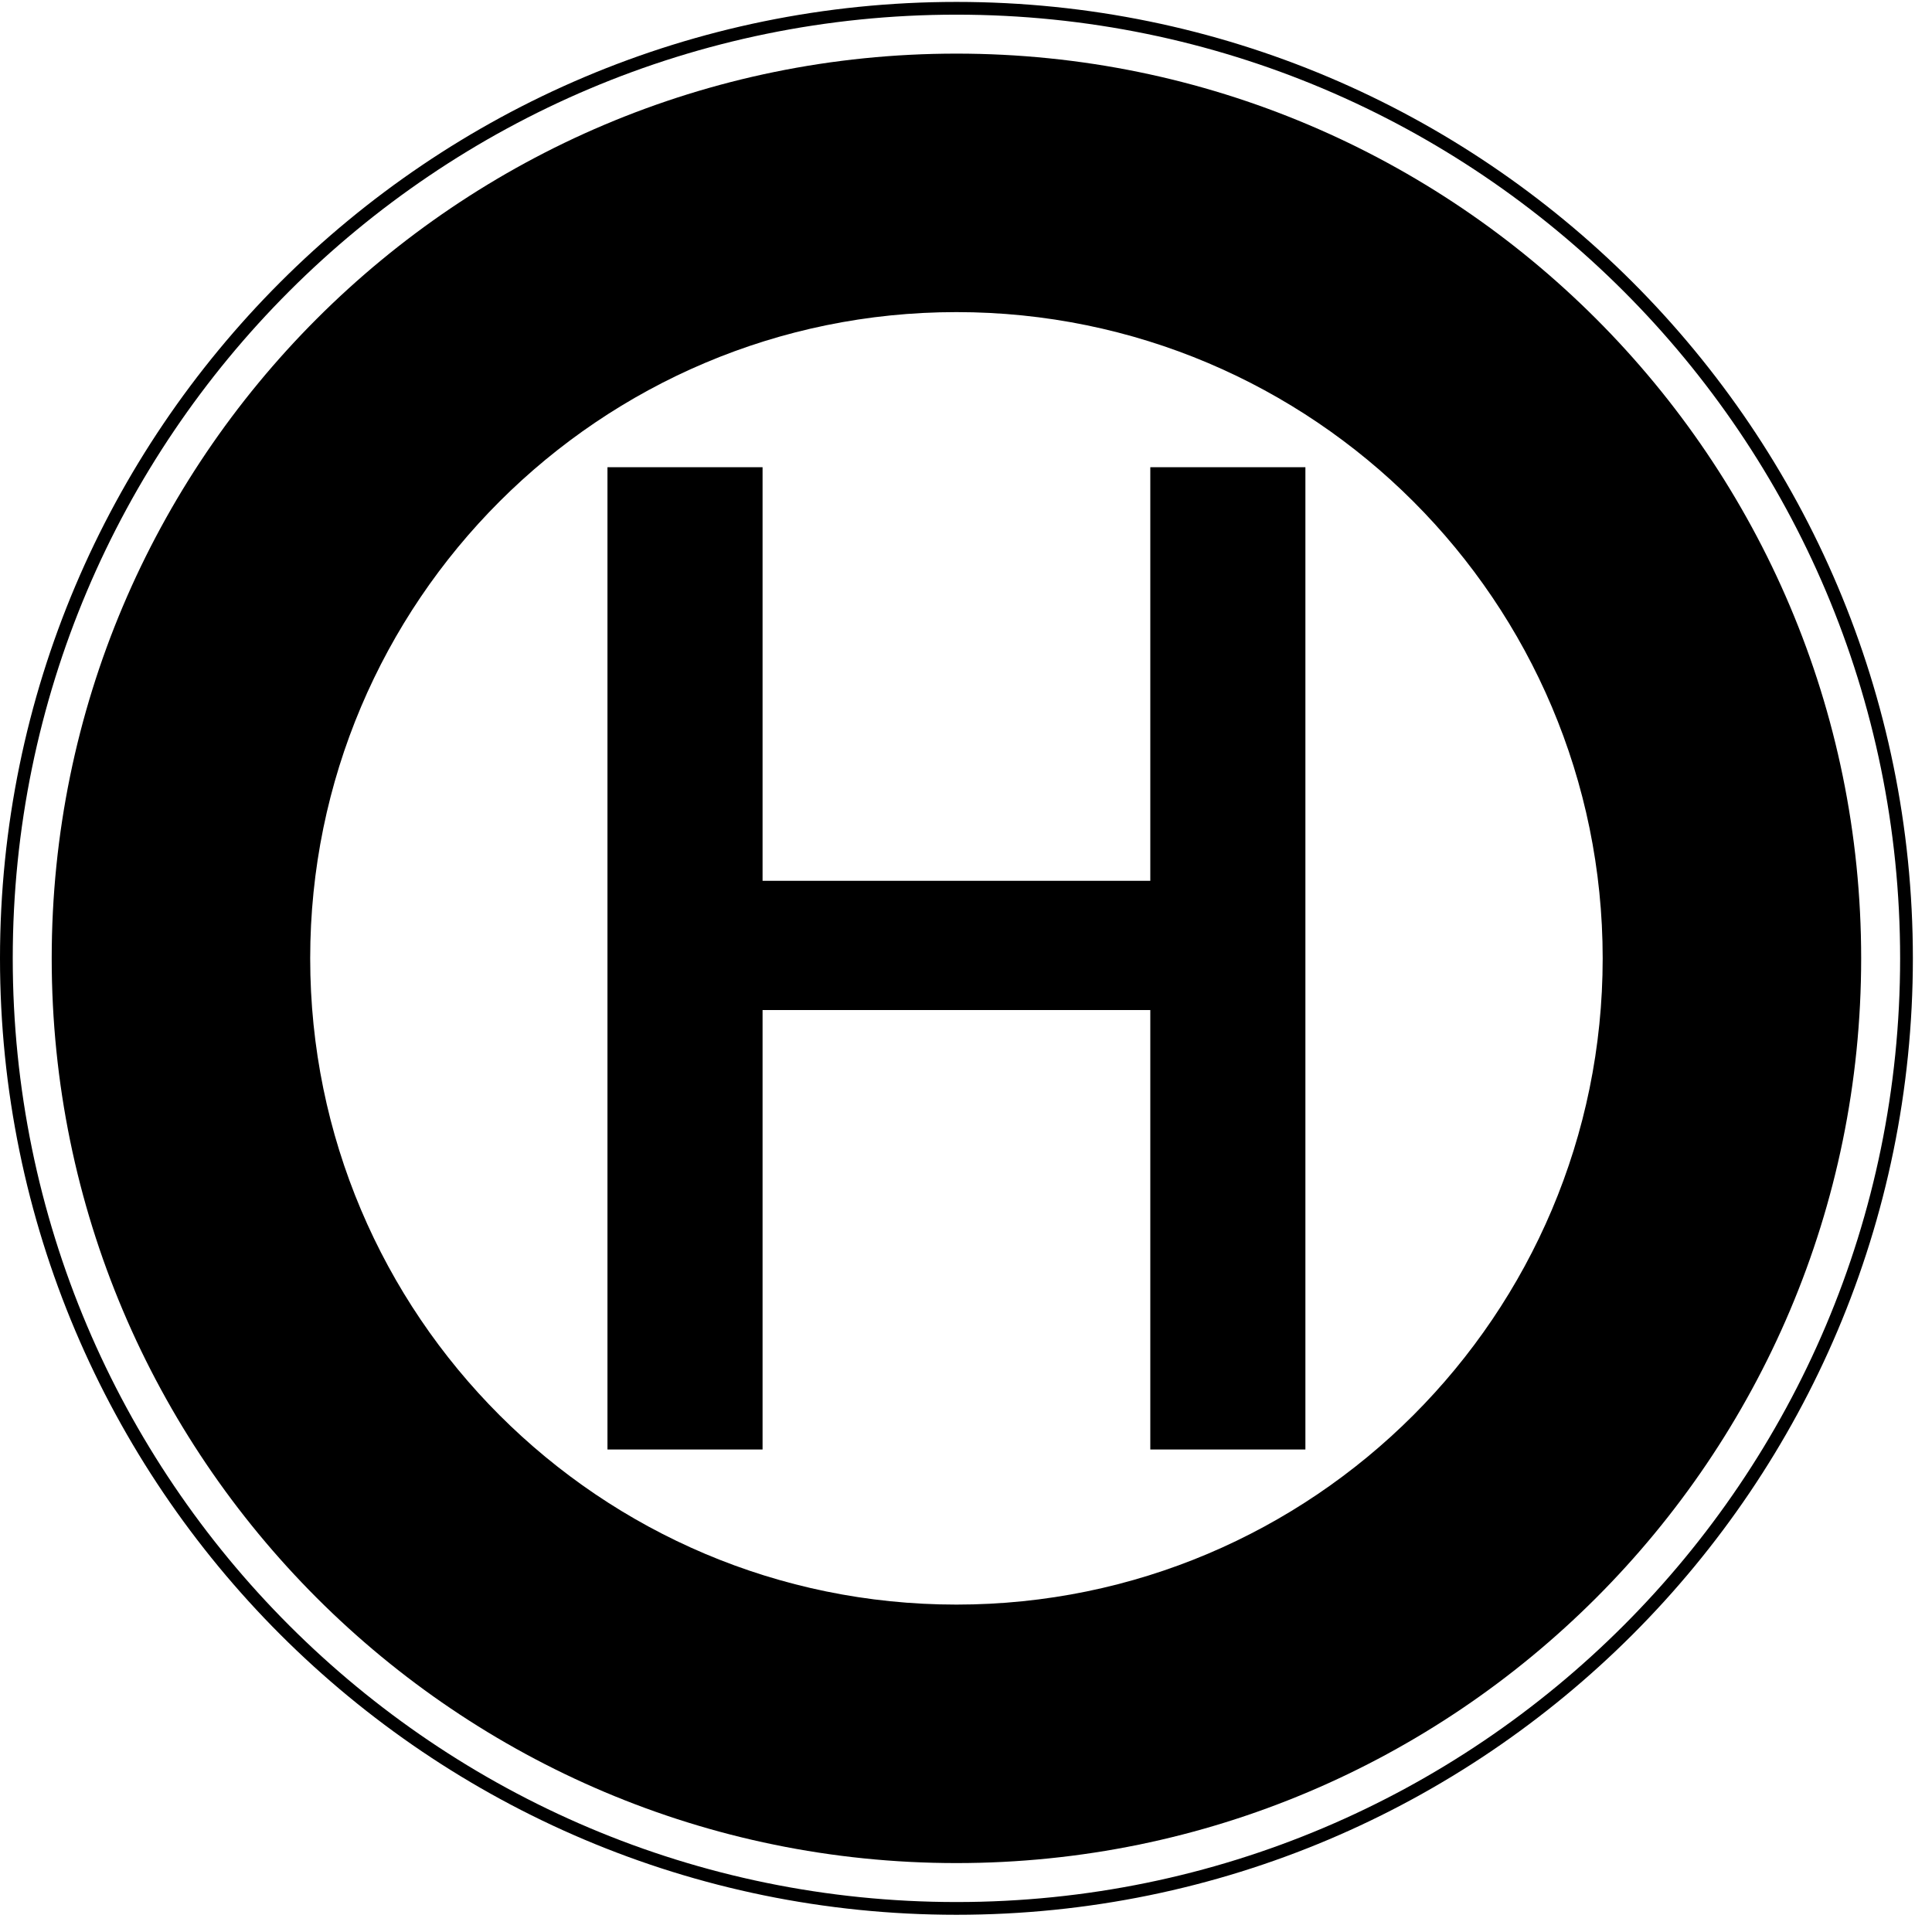 <?xml version="1.0" encoding="UTF-8" standalone="no"?>
<!DOCTYPE svg PUBLIC "-//W3C//DTD SVG 1.1//EN" "http://www.w3.org/Graphics/SVG/1.1/DTD/svg11.dtd">
<svg width="100%" height="100%" viewBox="0 0 101 101" version="1.1" xmlns="http://www.w3.org/2000/svg" xmlns:xlink="http://www.w3.org/1999/xlink" xml:space="preserve" xmlns:serif="http://www.serif.com/" style="fill-rule:evenodd;clip-rule:evenodd;stroke-linejoin:round;stroke-miterlimit:2;">
    <g id="bus" transform="matrix(0.5,0,0,0.5,0,0.1)">
        <path id="rand" d="M100,0C155.192,0 200,44.808 200,100C200,155.192 155.192,200 100,200C44.808,200 0,155.192 0,100C0,44.808 44.808,0 100,0ZM100,1.333C154.456,1.333 198.667,45.544 198.667,100C198.667,154.456 154.456,198.667 100,198.667C45.544,198.667 1.333,154.456 1.333,100C1.333,45.544 45.544,1.333 100,1.333Z"/>
        <g transform="matrix(2,0,0,2,0,-0.2)">
            <path d="M50,2.803C76.104,2.803 97.297,23.996 97.297,50.1C97.297,76.204 76.104,97.397 50,97.397C23.896,97.397 2.703,76.204 2.703,50.1C2.703,23.996 23.896,2.803 50,2.803ZM50,16.316C68.646,16.316 83.784,31.454 83.784,50.1C83.784,68.746 68.646,83.884 50,83.884C31.354,83.884 16.216,68.746 16.216,50.1C16.216,31.454 31.354,16.316 50,16.316Z"/>
        </g>
        <path d="M120.27,91.892L79.73,91.892L79.73,48.649L63.514,48.649L63.514,151.351L79.73,151.351L79.73,105.405L120.27,105.405L120.27,151.351L136.486,151.351L136.486,48.649L120.27,48.649L120.27,91.892Z" style="fill-rule:nonzero;"/>
    </g>
</svg>
